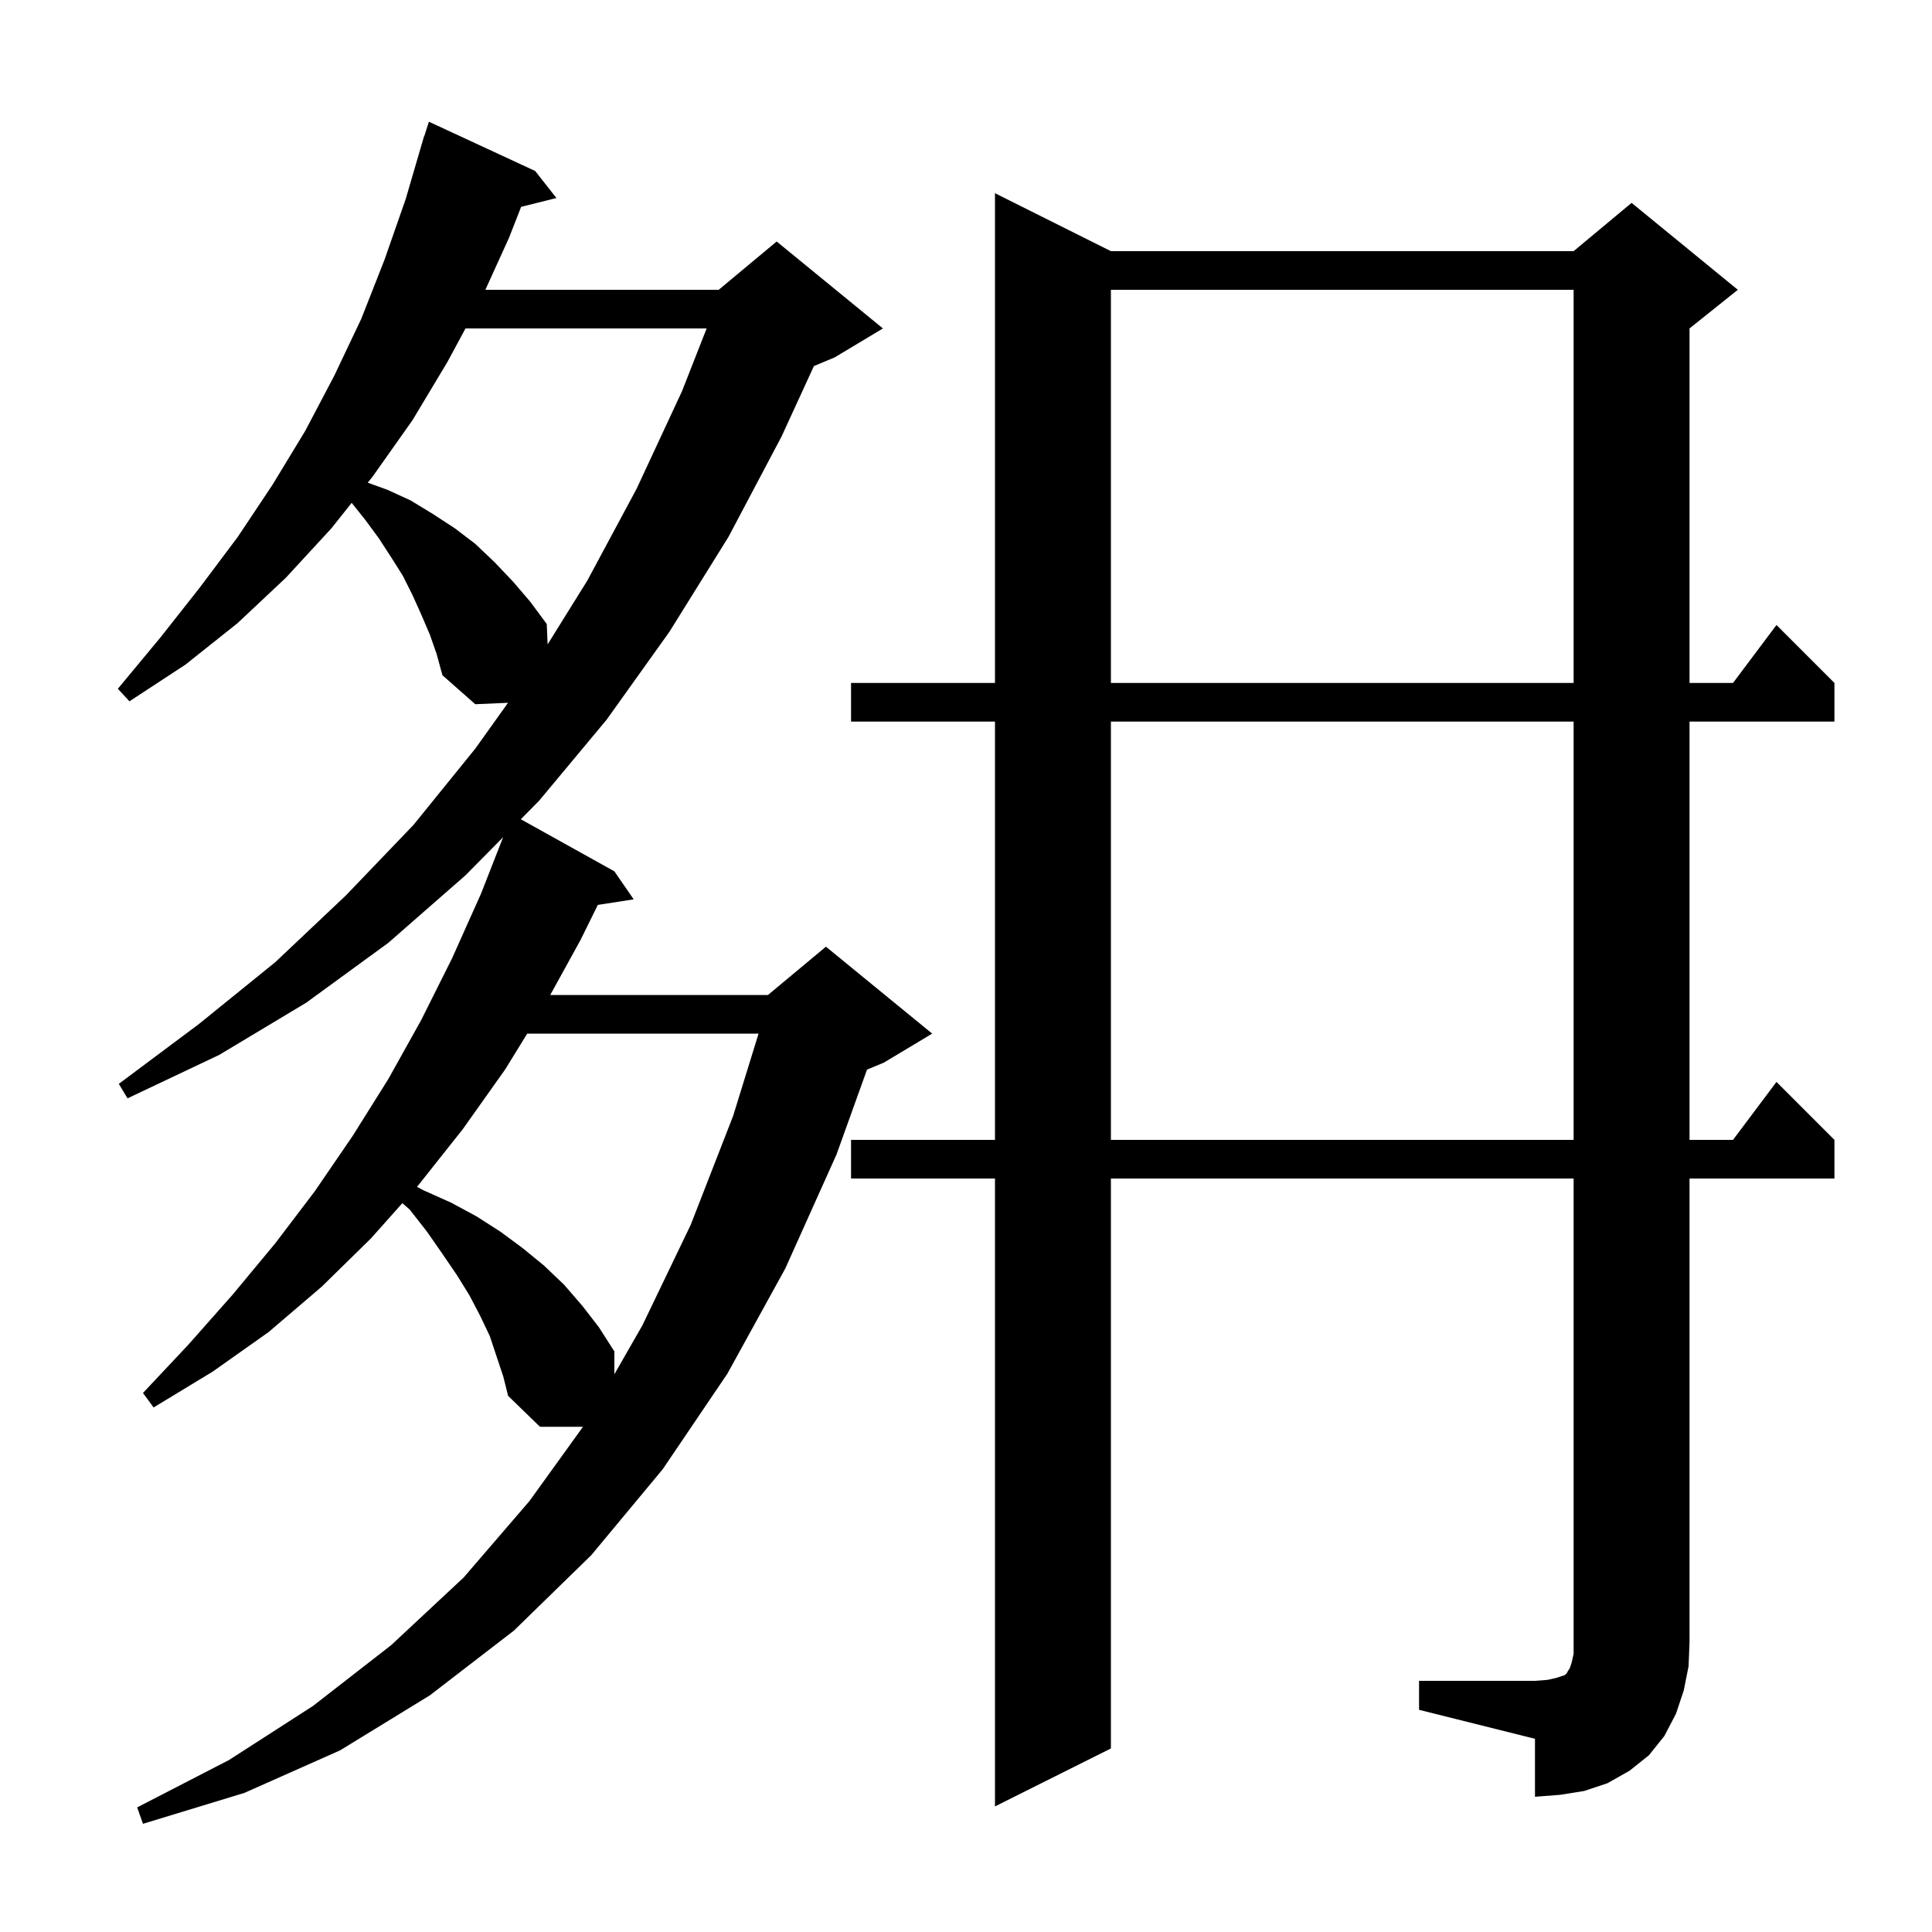 <svg xmlns="http://www.w3.org/2000/svg" xmlns:xlink="http://www.w3.org/1999/xlink" version="1.1" baseProfile="full" viewBox="0 0 200 200" width="200" height="200"><g fill="currentColor"><path d="M 50.7 138.3 L 49.7 136.2 L 48.6 134.1 L 47.3 132.0 L 45.8 129.8 L 44.2 127.5 L 42.4 125.2 L 41.65 124.552 L 38.4 128.2 L 33.3 133.2 L 27.8 137.9 L 22.0 142.0 L 15.9 145.7 L 14.8 144.2 L 19.5 139.2 L 24.1 134.0 L 28.5 128.7 L 32.6 123.3 L 36.5 117.6 L 40.2 111.7 L 43.6 105.6 L 46.8 99.2 L 49.8 92.5 L 52.083 86.666 L 48.2 90.6 L 40.2 97.6 L 31.7 103.8 L 22.7 109.2 L 13.2 113.7 L 12.3 112.2 L 20.6 106.0 L 28.5 99.6 L 35.8 92.7 L 42.8 85.4 L 49.2 77.5 L 52.591 72.753 L 49.2 72.9 L 45.8 69.9 L 45.2 67.7 L 44.5 65.7 L 43.6 63.6 L 42.7 61.6 L 41.7 59.6 L 40.5 57.7 L 39.2 55.7 L 37.8 53.8 L 36.405 52.056 L 34.3 54.7 L 29.6 59.8 L 24.6 64.5 L 19.2 68.8 L 13.4 72.6 L 12.2 71.3 L 16.6 66.0 L 20.7 60.8 L 24.6 55.6 L 28.2 50.2 L 31.6 44.6 L 34.6 38.9 L 37.4 33.0 L 39.8 26.9 L 42.0 20.6 L 43.607 15.102 L 43.6 15.1 L 43.689 14.822 L 43.9 14.1 L 43.918 14.106 L 44.4 12.6 L 55.4 17.7 L 57.6 20.5 L 53.947 21.413 L 52.7 24.6 L 50.245 30.0 L 74.4 30.0 L 80.4 25.0 L 91.4 34.0 L 86.4 37.0 L 84.257 37.893 L 80.9 45.2 L 75.4 55.6 L 69.3 65.4 L 62.8 74.5 L 55.8 82.9 L 53.915 84.809 L 63.6 90.2 L 65.6 93.1 L 61.886 93.676 L 60.1 97.3 L 56.961 103.0 L 79.5 103.0 L 85.5 98.0 L 96.5 107.0 L 91.5 110.0 L 89.752 110.728 L 86.6 119.5 L 81.3 131.3 L 75.3 142.2 L 68.6 152.1 L 61.2 161.0 L 53.2 168.8 L 44.5 175.5 L 35.2 181.2 L 25.3 185.6 L 14.8 188.8 L 14.2 187.1 L 23.7 182.2 L 32.4 176.6 L 40.5 170.3 L 48.0 163.3 L 54.8 155.4 L 60.351 147.7 L 55.9 147.7 L 52.6 144.5 L 52.1 142.5 Z M 146.9 174.0 L 158.9 174.0 L 160.2 173.9 L 161.1 173.7 L 162.0 173.4 L 162.2 173.2 L 162.3 173.0 L 162.5 172.7 L 162.7 172.1 L 162.9 171.2 L 162.9 122.0 L 115.0 122.0 L 115.0 181.0 L 103.0 187.0 L 103.0 122.0 L 88.1 122.0 L 88.1 118.0 L 103.0 118.0 L 103.0 74.7 L 88.1 74.7 L 88.1 70.7 L 103.0 70.7 L 103.0 20.0 L 115.0 26.0 L 162.9 26.0 L 168.9 21.0 L 179.9 30.0 L 174.9 34.0 L 174.9 70.7 L 179.4 70.7 L 183.9 64.7 L 189.9 70.7 L 189.9 74.7 L 174.9 74.7 L 174.9 118.0 L 179.4 118.0 L 183.9 112.0 L 189.9 118.0 L 189.9 122.0 L 174.9 122.0 L 174.9 170.0 L 174.8 172.5 L 174.3 175.0 L 173.5 177.4 L 172.3 179.7 L 170.7 181.7 L 168.7 183.3 L 166.4 184.6 L 164.0 185.4 L 161.5 185.8 L 158.9 186.0 L 158.9 180.0 L 146.9 177.0 Z M 54.577 107.0 L 52.3 110.7 L 47.9 116.9 L 43.3 122.7 L 43.161 122.856 L 43.8 123.2 L 46.7 124.5 L 49.3 125.9 L 51.8 127.5 L 54.1 129.2 L 56.3 131.0 L 58.4 133.0 L 60.3 135.2 L 62.0 137.4 L 63.6 139.9 L 63.6 142.262 L 66.5 137.2 L 71.5 126.8 L 75.9 115.5 L 78.526 107.0 Z M 115.0 74.7 L 115.0 118.0 L 162.9 118.0 L 162.9 74.7 Z M 115.0 30.0 L 115.0 70.7 L 162.9 70.7 L 162.9 30.0 Z M 48.189 34.0 L 46.3 37.5 L 42.7 43.5 L 38.6 49.3 L 38.068 49.968 L 40.1 50.7 L 42.5 51.8 L 44.8 53.2 L 47.1 54.7 L 49.2 56.3 L 51.2 58.2 L 53.1 60.2 L 54.9 62.3 L 56.6 64.6 L 56.691 66.703 L 60.8 60.1 L 65.9 50.6 L 70.6 40.5 L 73.151 34.0 Z "/></g></svg>